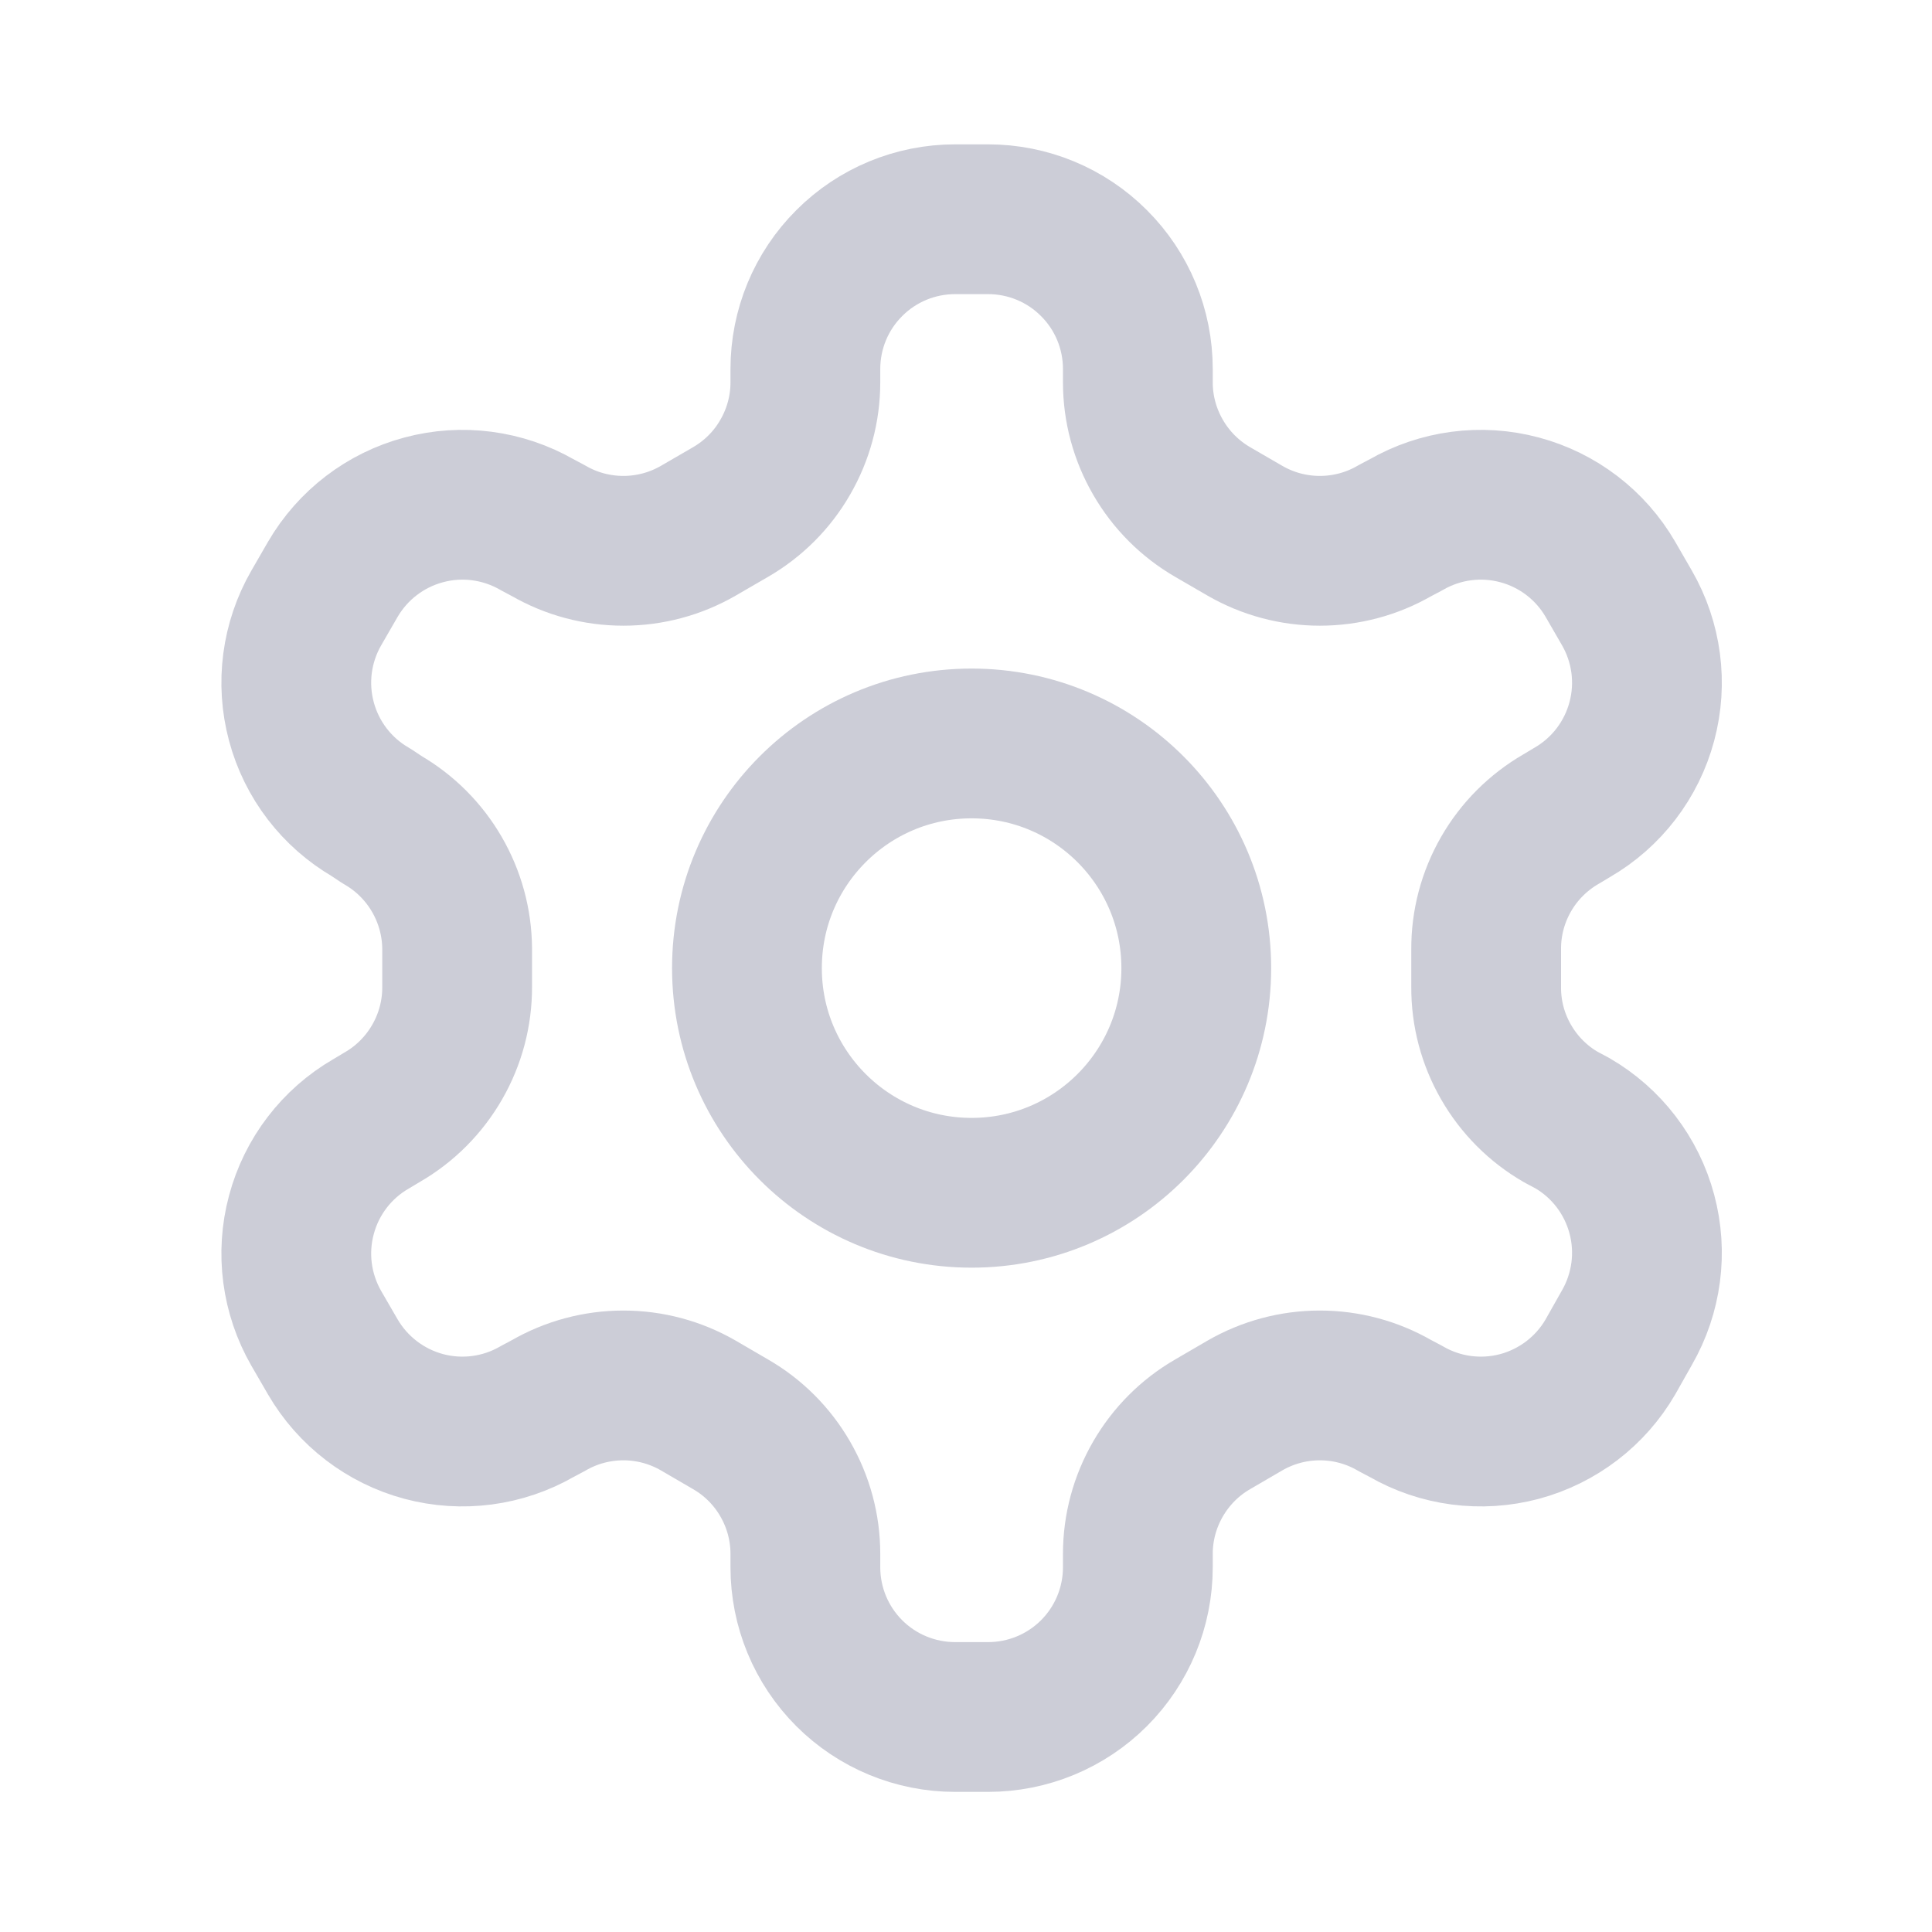<svg width="21" height="21" viewBox="0 0 21 21" fill="none" xmlns="http://www.w3.org/2000/svg">
<path d="M10.74 2.383H10.382C9.95 2.383 9.536 2.554 9.231 2.86C8.925 3.165 8.754 3.579 8.754 4.011V4.157C8.754 4.443 8.678 4.723 8.535 4.97C8.393 5.218 8.187 5.423 7.94 5.566L7.59 5.769C7.342 5.912 7.062 5.987 6.776 5.987C6.49 5.987 6.209 5.912 5.962 5.769L5.84 5.704C5.466 5.489 5.022 5.43 4.606 5.542C4.189 5.653 3.834 5.925 3.617 6.298L3.438 6.608C3.223 6.981 3.164 7.425 3.276 7.842C3.387 8.258 3.659 8.614 4.033 8.83L4.155 8.911C4.401 9.053 4.605 9.257 4.748 9.503C4.891 9.749 4.967 10.027 4.969 10.312V10.727C4.97 11.014 4.895 11.296 4.752 11.544C4.609 11.793 4.403 12 4.155 12.143L4.033 12.216C3.659 12.432 3.387 12.788 3.276 13.205C3.164 13.621 3.223 14.065 3.438 14.439L3.617 14.748C3.834 15.121 4.189 15.393 4.606 15.505C5.022 15.616 5.466 15.558 5.84 15.342L5.962 15.277C6.209 15.134 6.49 15.059 6.776 15.059C7.062 15.059 7.342 15.134 7.59 15.277L7.94 15.481C8.187 15.623 8.393 15.829 8.535 16.076C8.678 16.323 8.754 16.603 8.754 16.889V17.035C8.754 17.467 8.925 17.881 9.231 18.187C9.536 18.492 9.95 18.663 10.382 18.663H10.74C11.172 18.663 11.586 18.492 11.891 18.187C12.197 17.881 12.368 17.467 12.368 17.035V16.889C12.368 16.603 12.444 16.323 12.587 16.076C12.73 15.829 12.935 15.623 13.182 15.481L13.532 15.277C13.78 15.134 14.06 15.059 14.346 15.059C14.632 15.059 14.913 15.134 15.16 15.277L15.283 15.342C15.656 15.558 16.1 15.616 16.517 15.505C16.933 15.393 17.289 15.121 17.505 14.748L17.684 14.431C17.899 14.057 17.958 13.613 17.846 13.196C17.735 12.78 17.463 12.424 17.09 12.208L16.968 12.143C16.719 12 16.513 11.793 16.37 11.544C16.227 11.296 16.152 11.014 16.154 10.727V10.32C16.152 10.033 16.227 9.751 16.37 9.502C16.513 9.253 16.719 9.047 16.968 8.903L17.09 8.83C17.463 8.614 17.735 8.258 17.846 7.842C17.958 7.425 17.899 6.981 17.684 6.608L17.505 6.298C17.289 5.925 16.933 5.653 16.517 5.542C16.1 5.43 15.656 5.489 15.283 5.704L15.16 5.769C14.913 5.912 14.632 5.987 14.346 5.987C14.06 5.987 13.78 5.912 13.532 5.769L13.182 5.566C12.935 5.423 12.73 5.218 12.587 4.97C12.444 4.723 12.368 4.443 12.368 4.157V4.011C12.368 3.579 12.197 3.165 11.891 2.86C11.586 2.554 11.172 2.383 10.74 2.383Z" stroke="#CCCDD7" stroke-width="1.628" stroke-linecap="round" stroke-linejoin="round"/>
<path d="M10.561 12.965C11.91 12.965 13.003 11.872 13.003 10.523C13.003 9.174 11.91 8.081 10.561 8.081C9.212 8.081 8.119 9.174 8.119 10.523C8.119 11.872 9.212 12.965 10.561 12.965Z" stroke="#CCCDD7" stroke-width="1.628" stroke-linecap="round" stroke-linejoin="round"/>
</svg>

